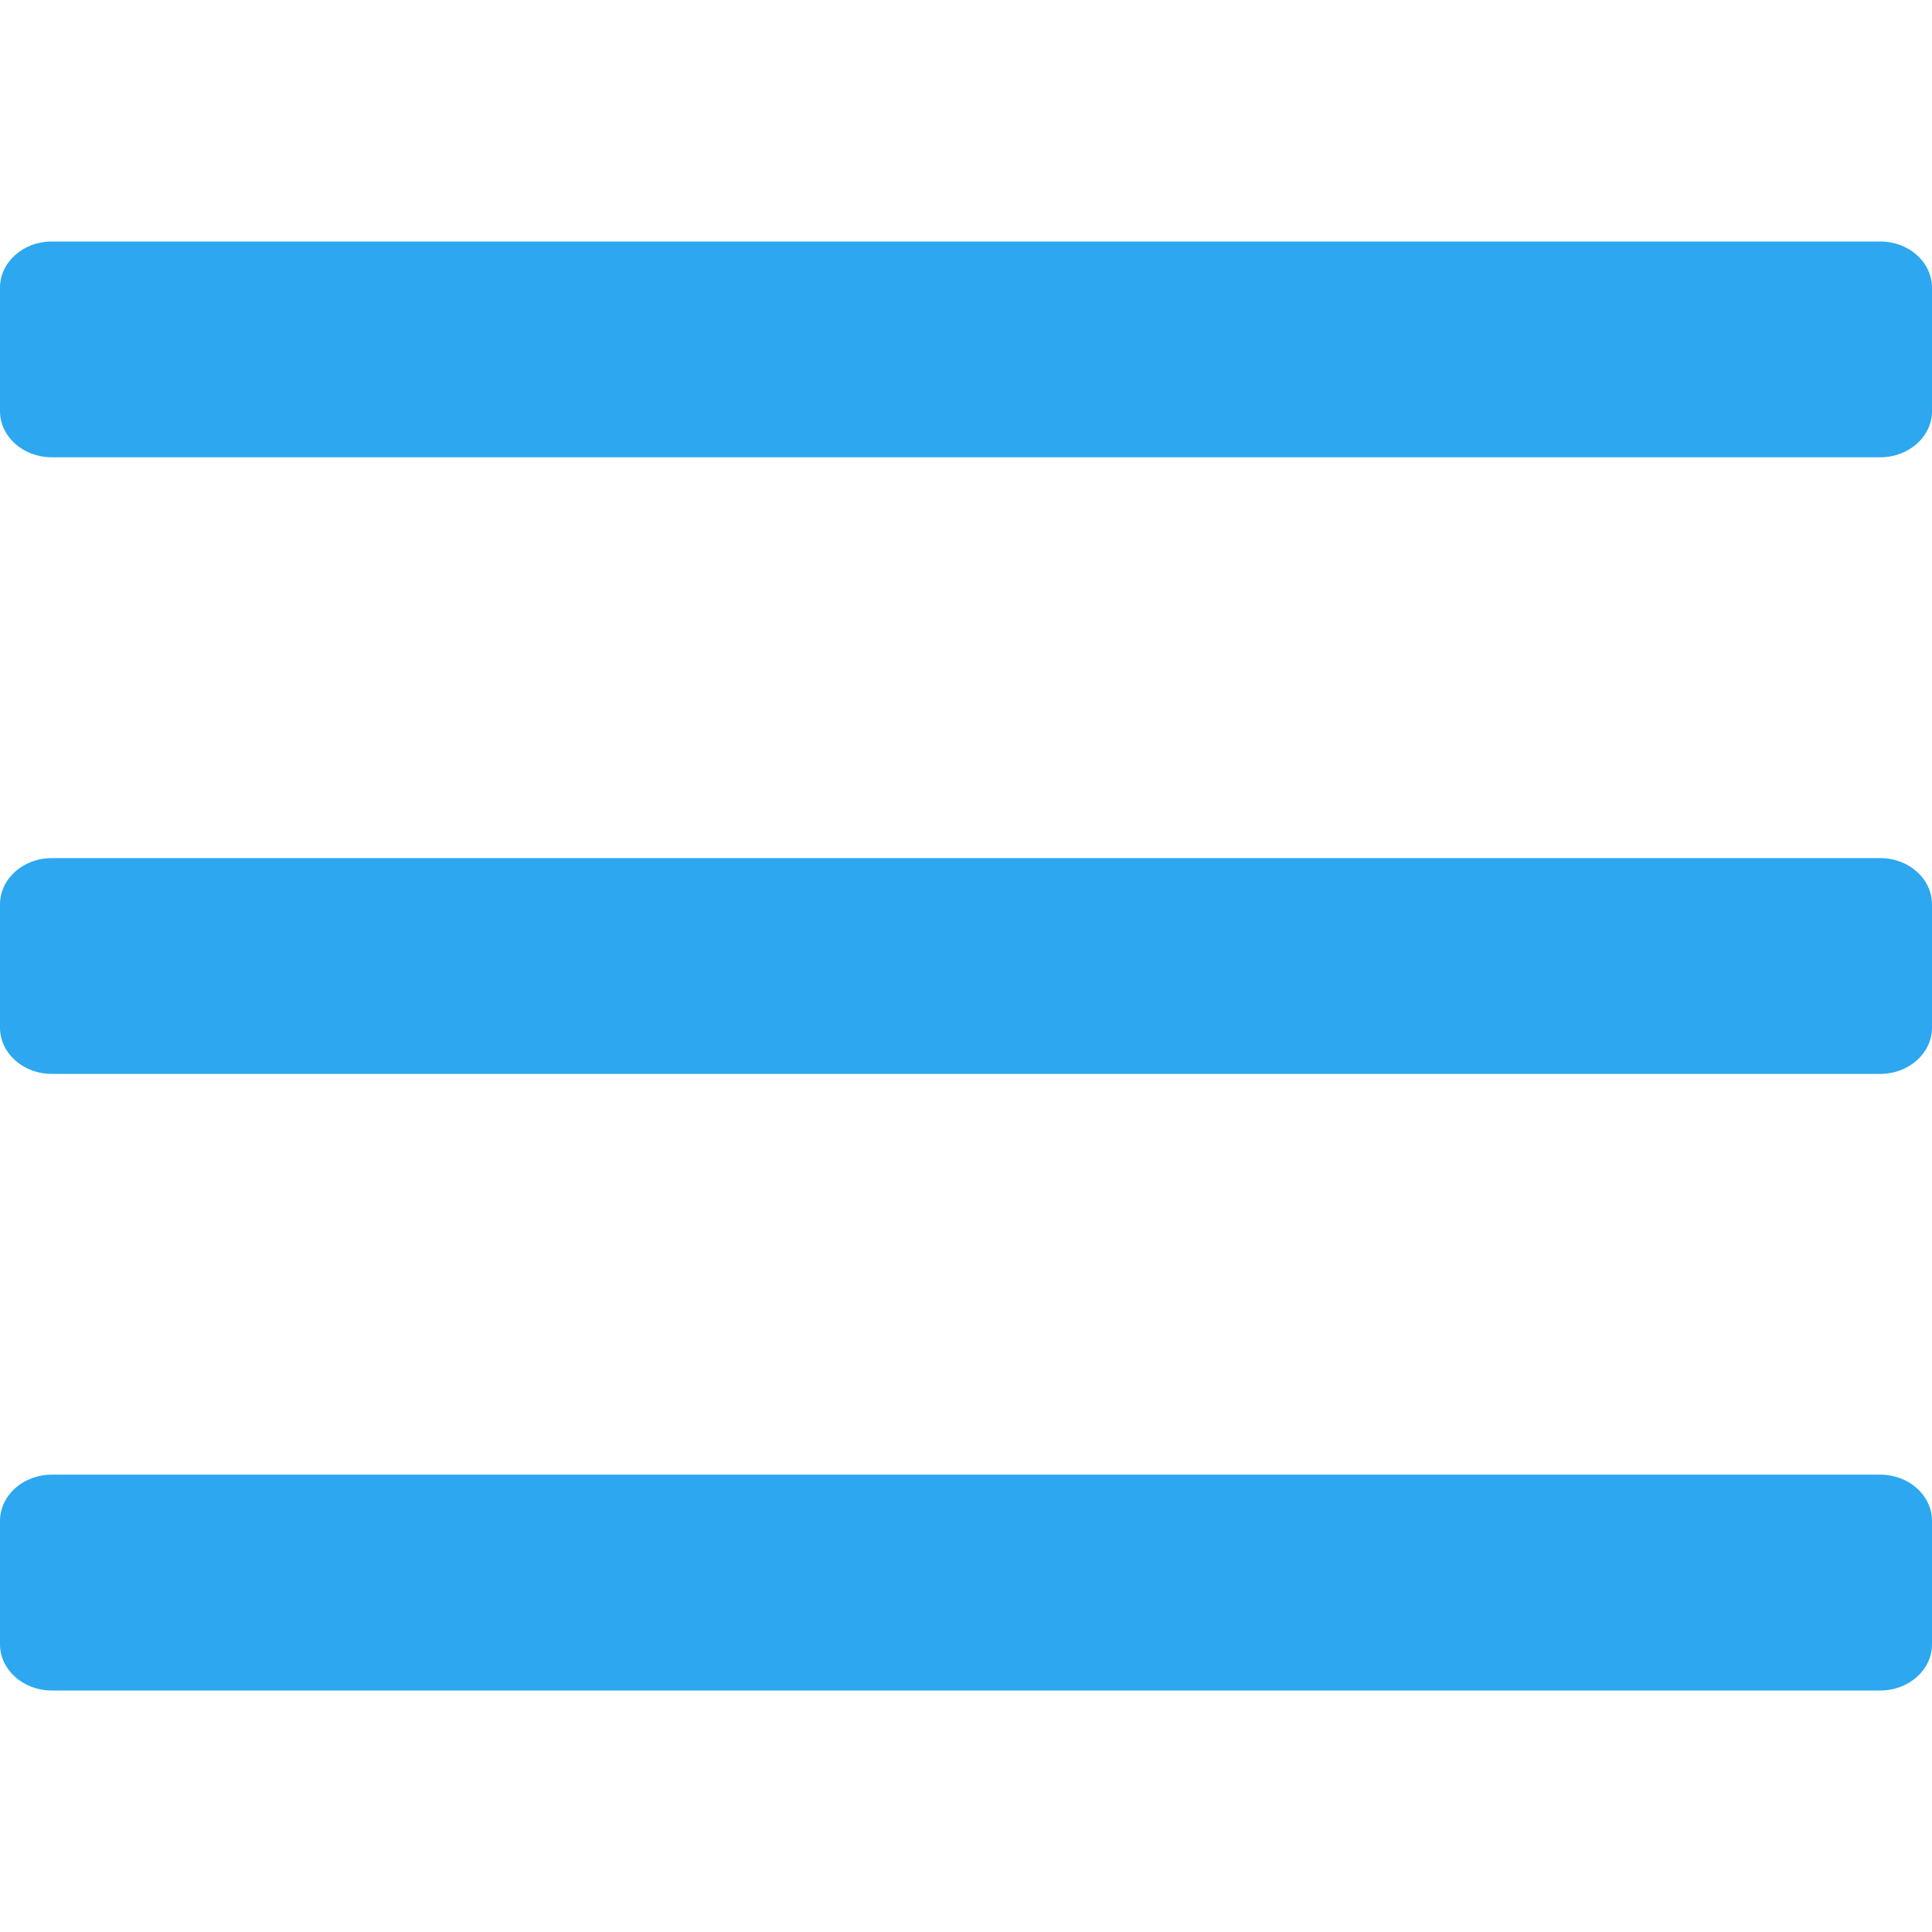 <svg width="32" height="32" viewBox="0 0 32 32" fill="none" xmlns="http://www.w3.org/2000/svg">
    <path
        d="M31.143 7.574H0.857C0.384 7.574 0 7.232 0 6.809V4.766C0 4.343 0.384 4 0.857 4H31.143C31.616 4 32 4.343 32 4.766V6.809C32 7.232 31.616 7.574 31.143 7.574ZM31.143 17.787H0.857C0.384 17.787 0 17.444 0 17.021V14.979C0 14.556 0.384 14.213 0.857 14.213H31.143C31.616 14.213 32 14.556 32 14.979V17.021C32 17.444 31.616 17.787 31.143 17.787ZM31.143 28H0.857C0.384 28 0 27.657 0 27.234V25.192C0 24.768 0.384 24.425 0.857 24.425H31.143C31.616 24.425 32 24.768 32 25.192V27.234C32 27.657 31.616 28 31.143 28Z"
        fill="#2CA7F0" />
</svg>